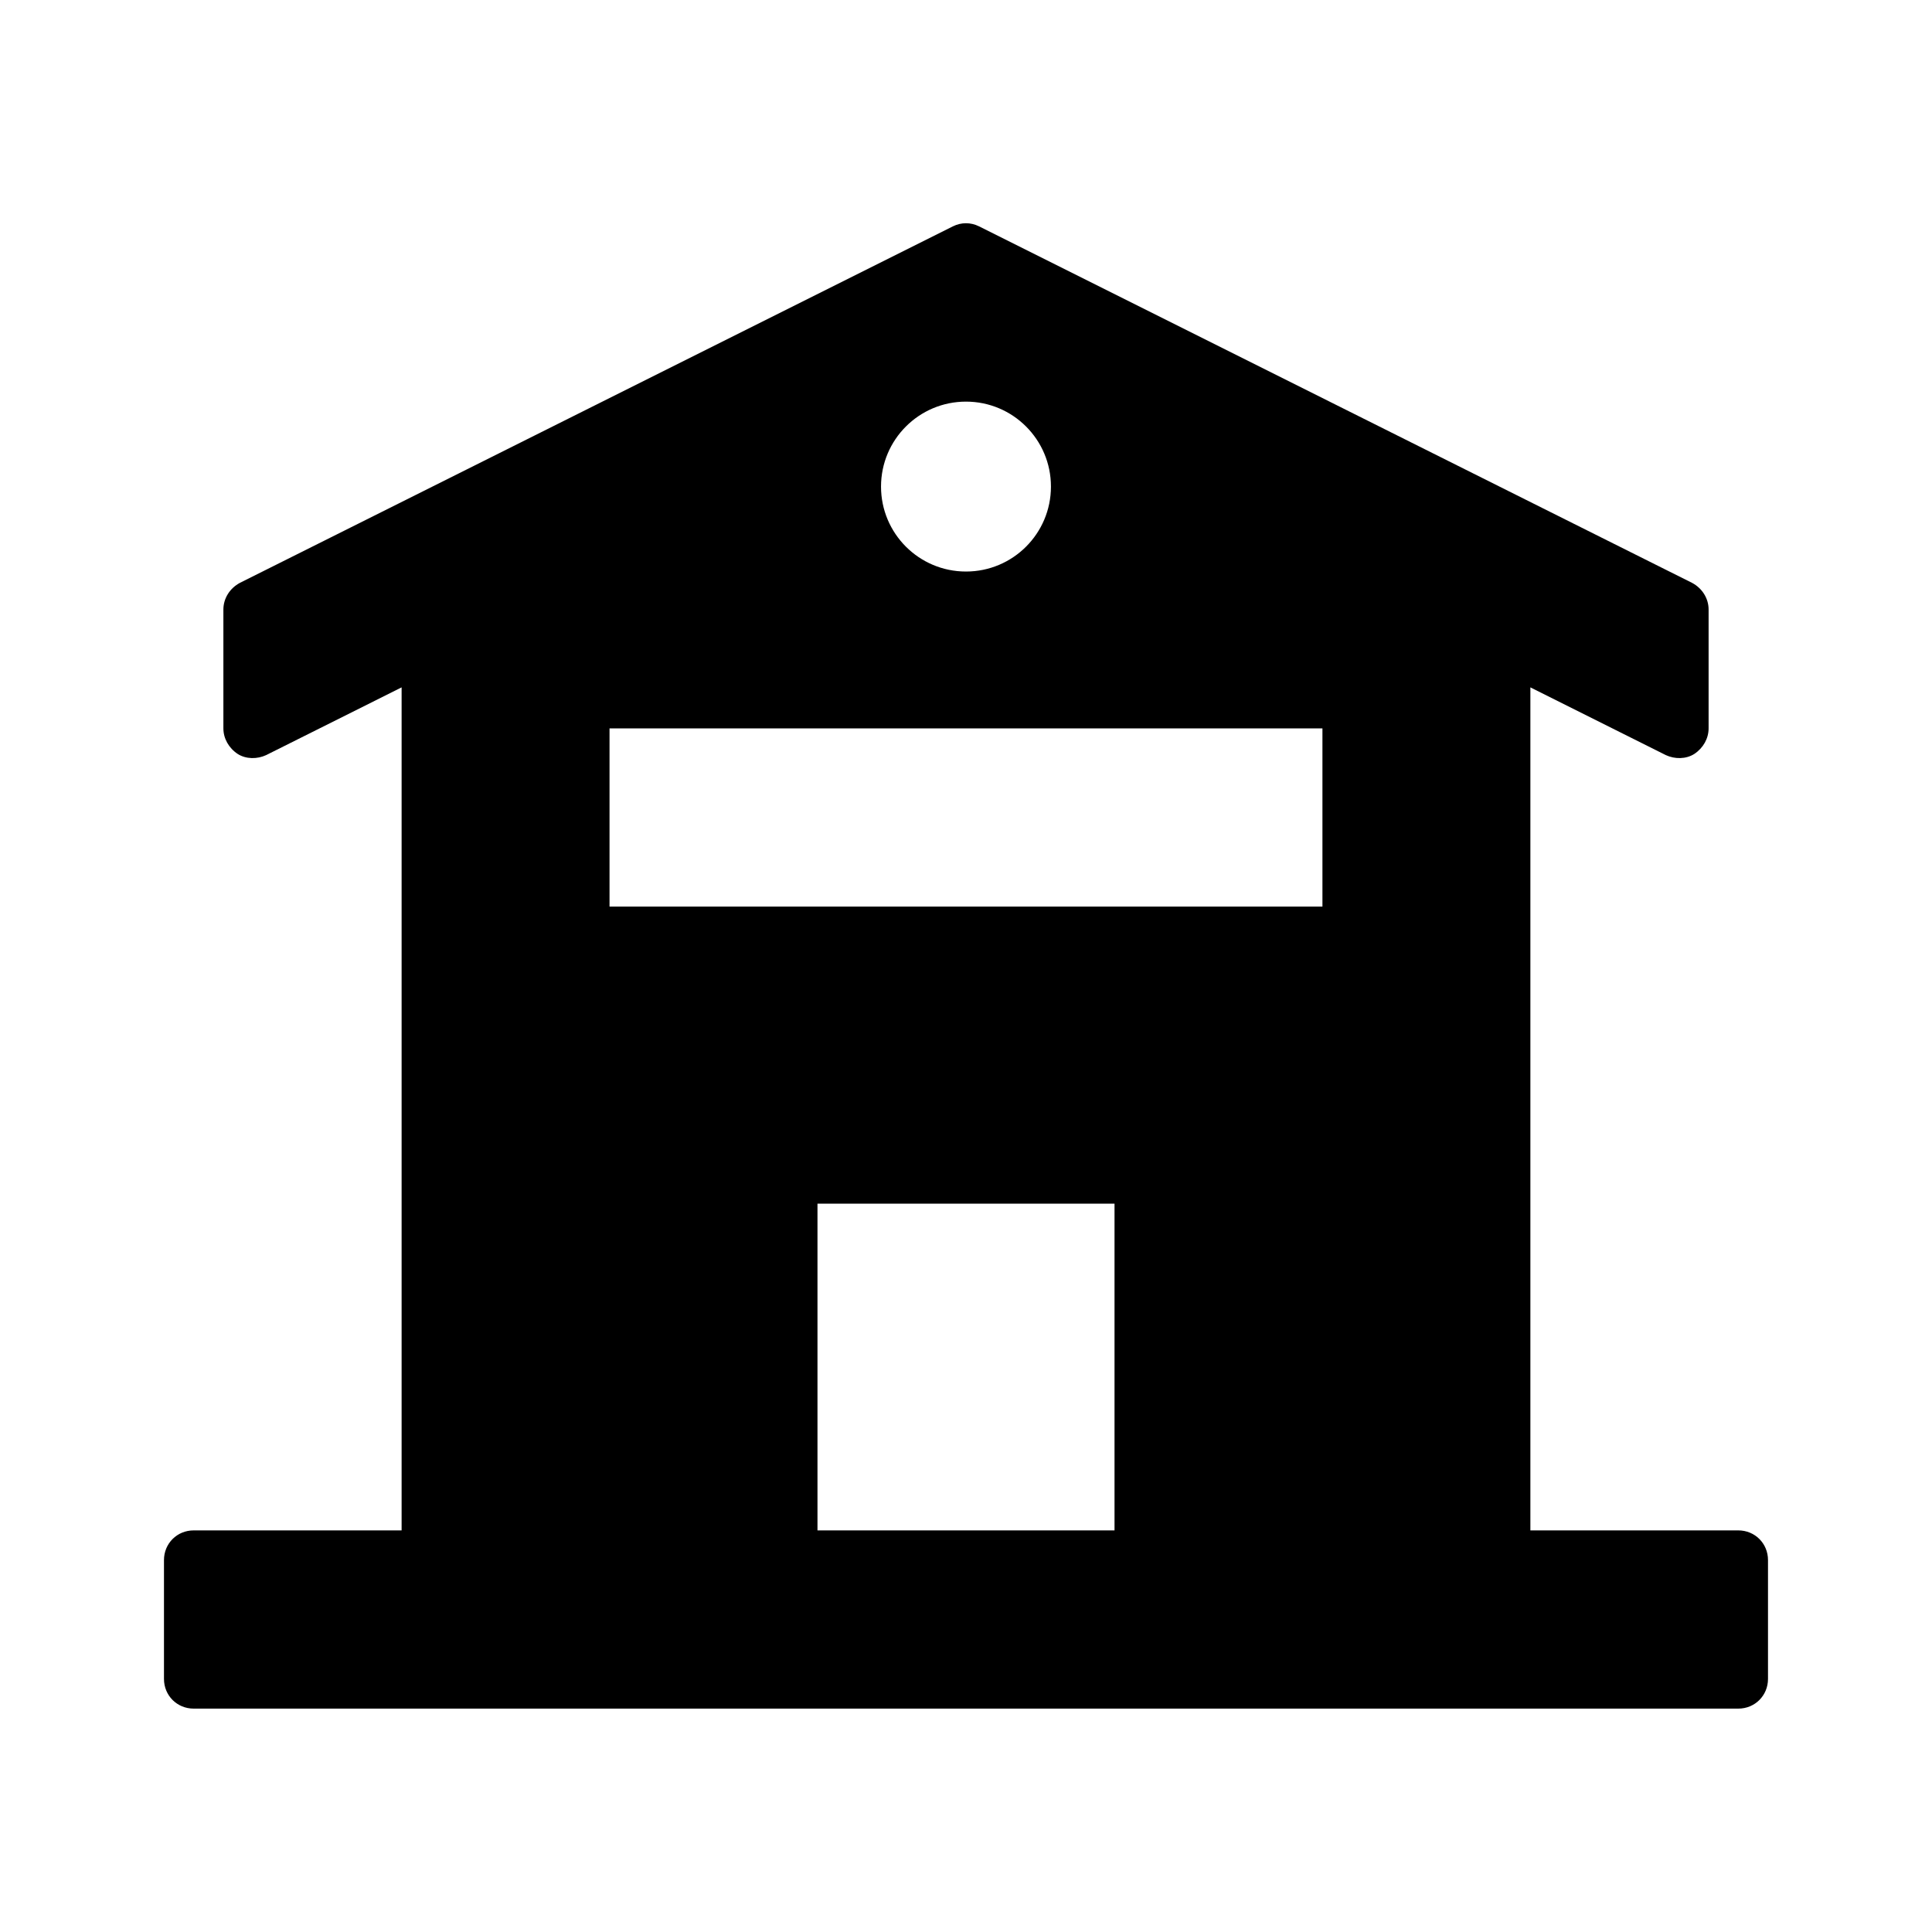 <?xml version="1.0" encoding="UTF-8"?>
<!-- Uploaded to: SVG Repo, www.svgrepo.com, Generator: SVG Repo Mixer Tools -->
<svg fill="#000000" width="800px" height="800px" version="1.1" viewBox="144 144 512 512" xmlns="http://www.w3.org/2000/svg">
 <path d="m604.67 549.57h-55.105v-223.41l35.895 17.949c2.363 1.102 5.352 1.102 7.559-0.316 2.363-1.574 3.777-4.094 3.777-6.769v-31.488c0-2.992-1.73-5.668-4.41-7.086l-188.93-94.465c-2.203-1.102-4.723-1.102-6.926 0l-188.93 94.465c-2.672 1.418-4.402 4.094-4.402 7.086v31.488c0 2.676 1.418 5.195 3.777 6.769 2.203 1.418 5.195 1.418 7.559 0.316l35.895-17.949v223.41h-55.105c-4.41 0-7.871 3.465-7.871 7.871v31.488c0 4.41 3.465 7.871 7.871 7.871h409.34c4.41 0 7.871-3.465 7.871-7.871v-31.488c0.004-4.406-3.461-7.871-7.867-7.871zm-227.19-276.62c0-12.438 10.078-22.516 22.516-22.516s22.516 10.078 22.516 22.516c-0.004 12.438-10.078 22.512-22.516 22.512s-22.516-10.074-22.516-22.512zm116.98 111.31h-188.93v-47.23h188.93zm-133.82 78.723h78.719v86.594h-78.719z"/>
</svg>
